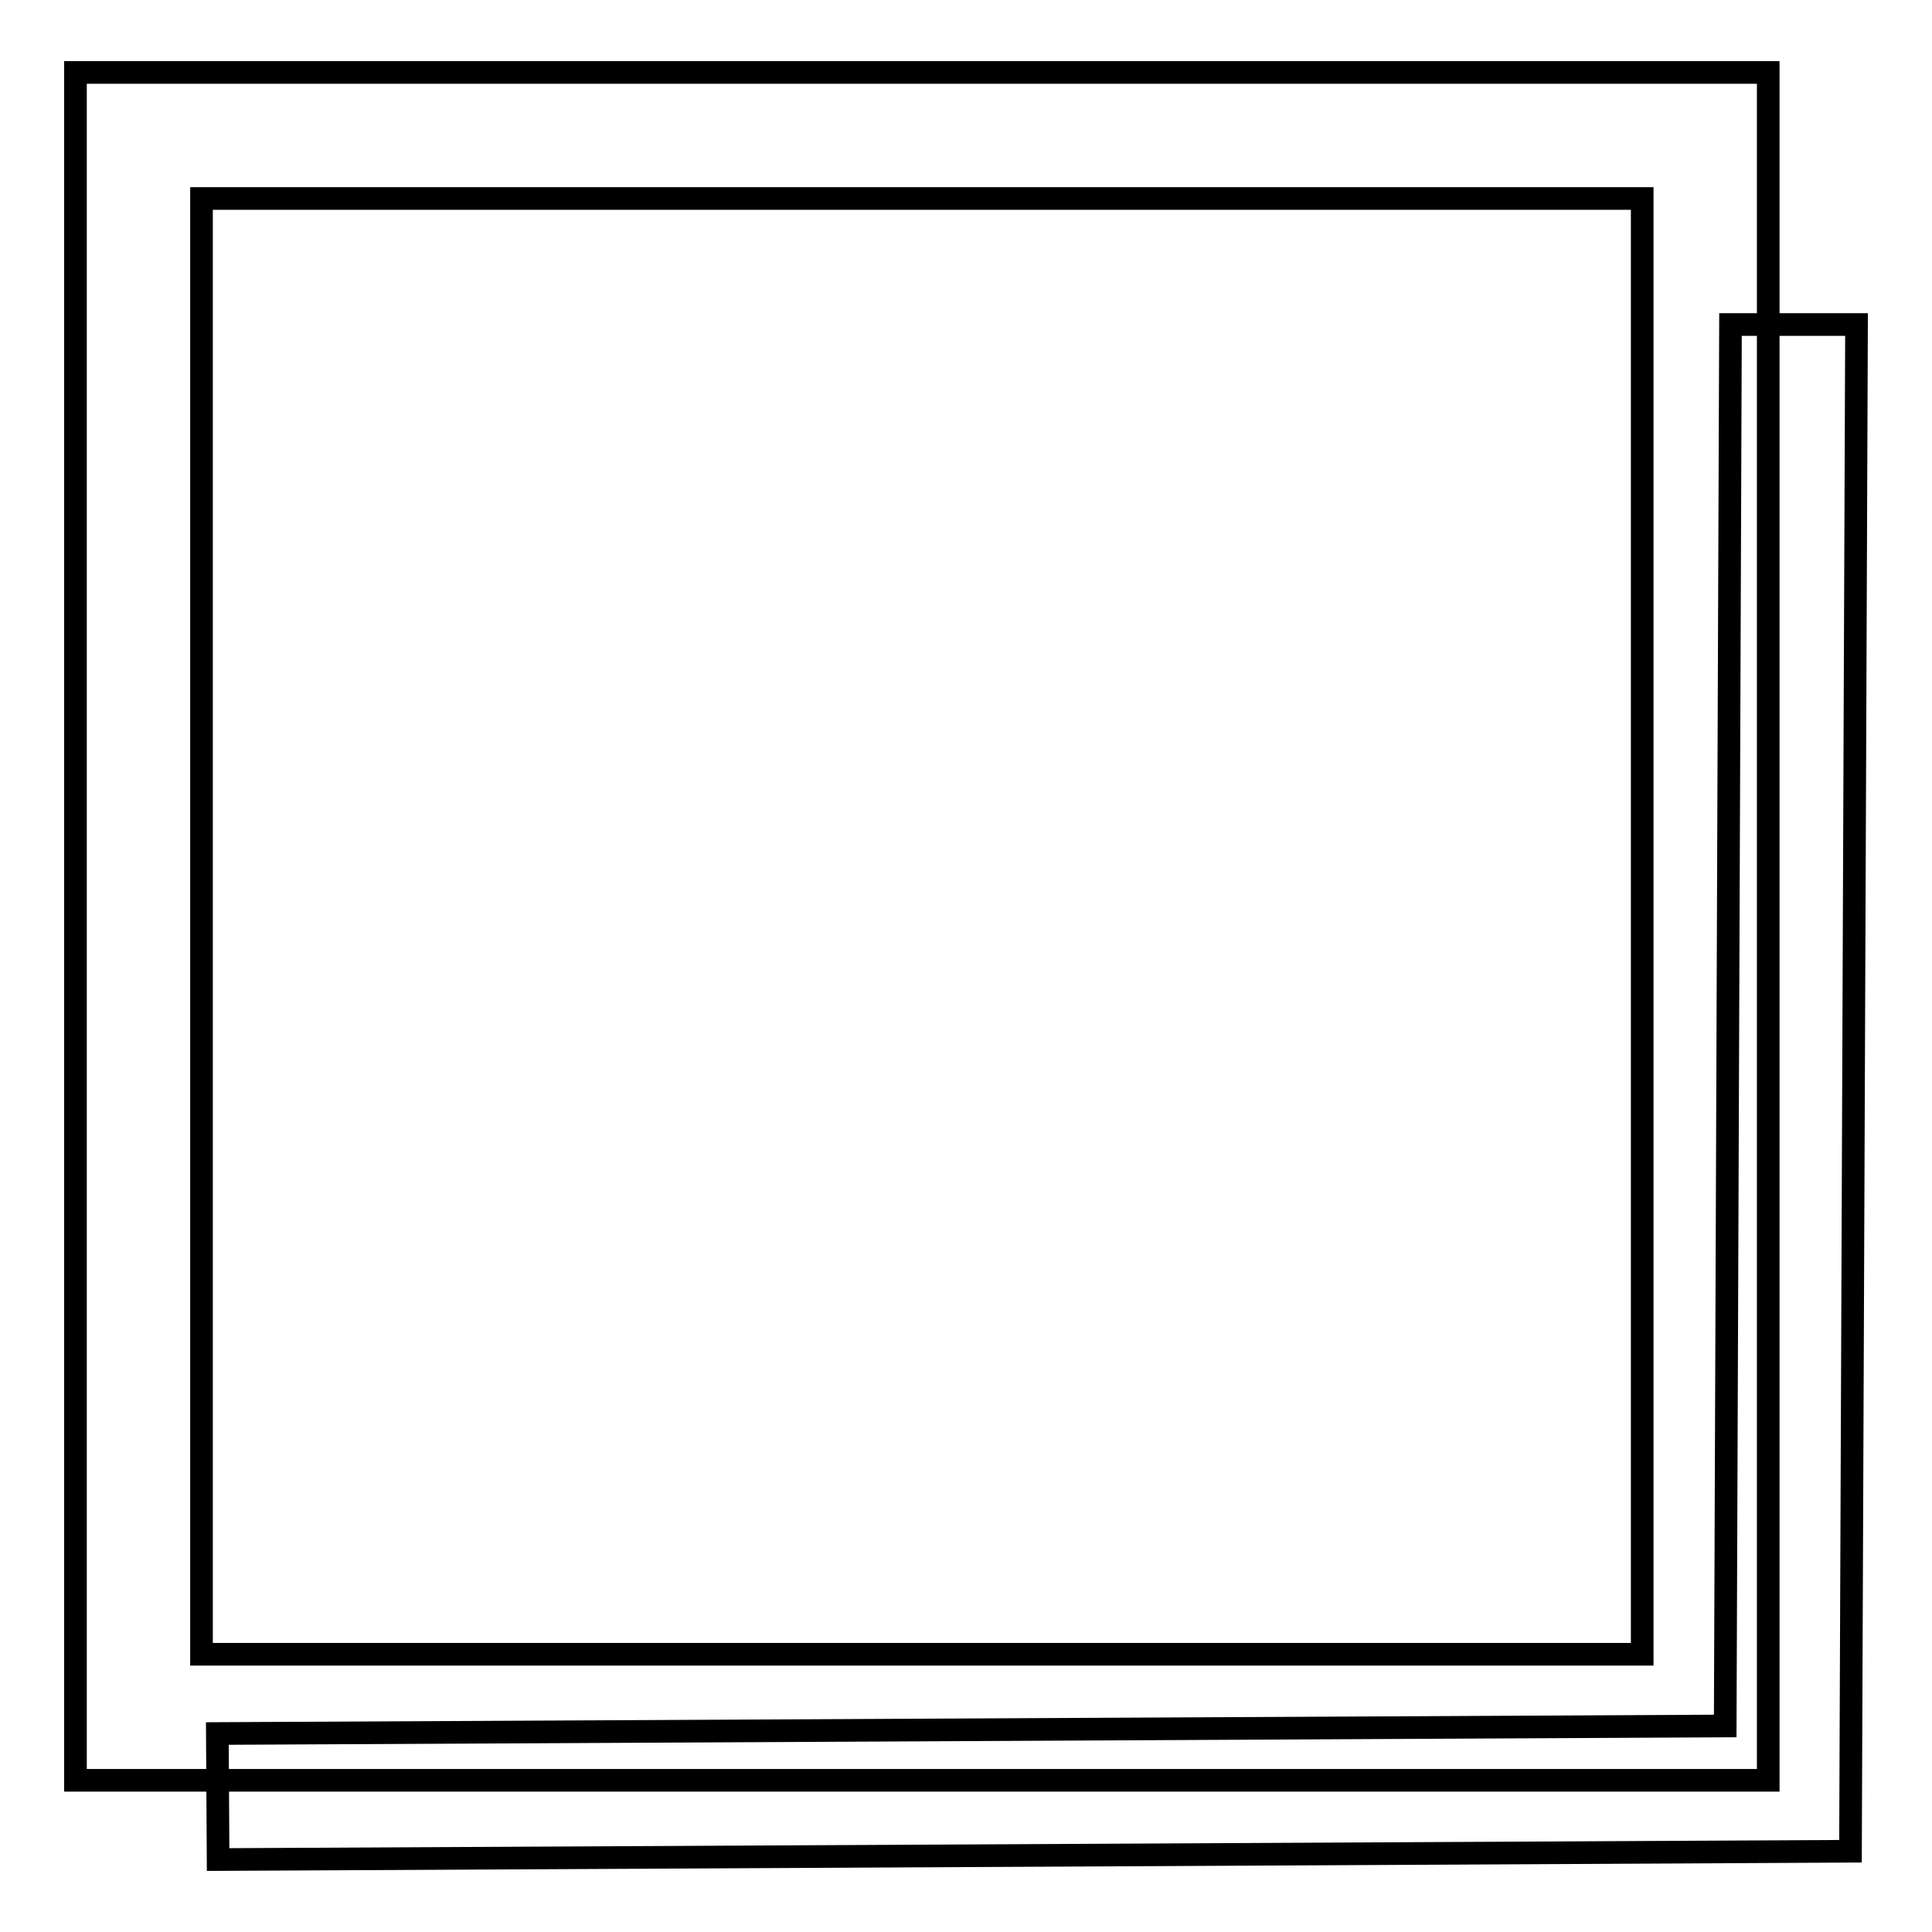 <?xml version="1.0" encoding="utf-8"?>
<!-- Svg Vector Icons : http://www.onlinewebfonts.com/icon -->
<!DOCTYPE svg PUBLIC "-//W3C//DTD SVG 1.1//EN" "http://www.w3.org/Graphics/SVG/1.1/DTD/svg11.dtd">
<svg version="1.1" xmlns="http://www.w3.org/2000/svg" xmlns:xlink="http://www.w3.org/1999/xlink" x="0px" y="0px" viewBox="0 0 256 256" enable-background="new 0 0 256 256" xml:space="preserve">
<g><g><path stroke-width="3" fill-opacity="0" stroke="#000000"  d="M234.3,235.9H10V9.6h224.3L234.3,235.9L234.3,235.9z M26.7,219.2h190.9V26.3H26.7V219.2z"/><path stroke-width="3" fill-opacity="0" stroke="#000000"  d="M28.9,246.4l-0.1-16.7l199.8-1l0.7-185.7L246,43l-0.8,202.3L28.9,246.4z"/></g></g>
</svg>